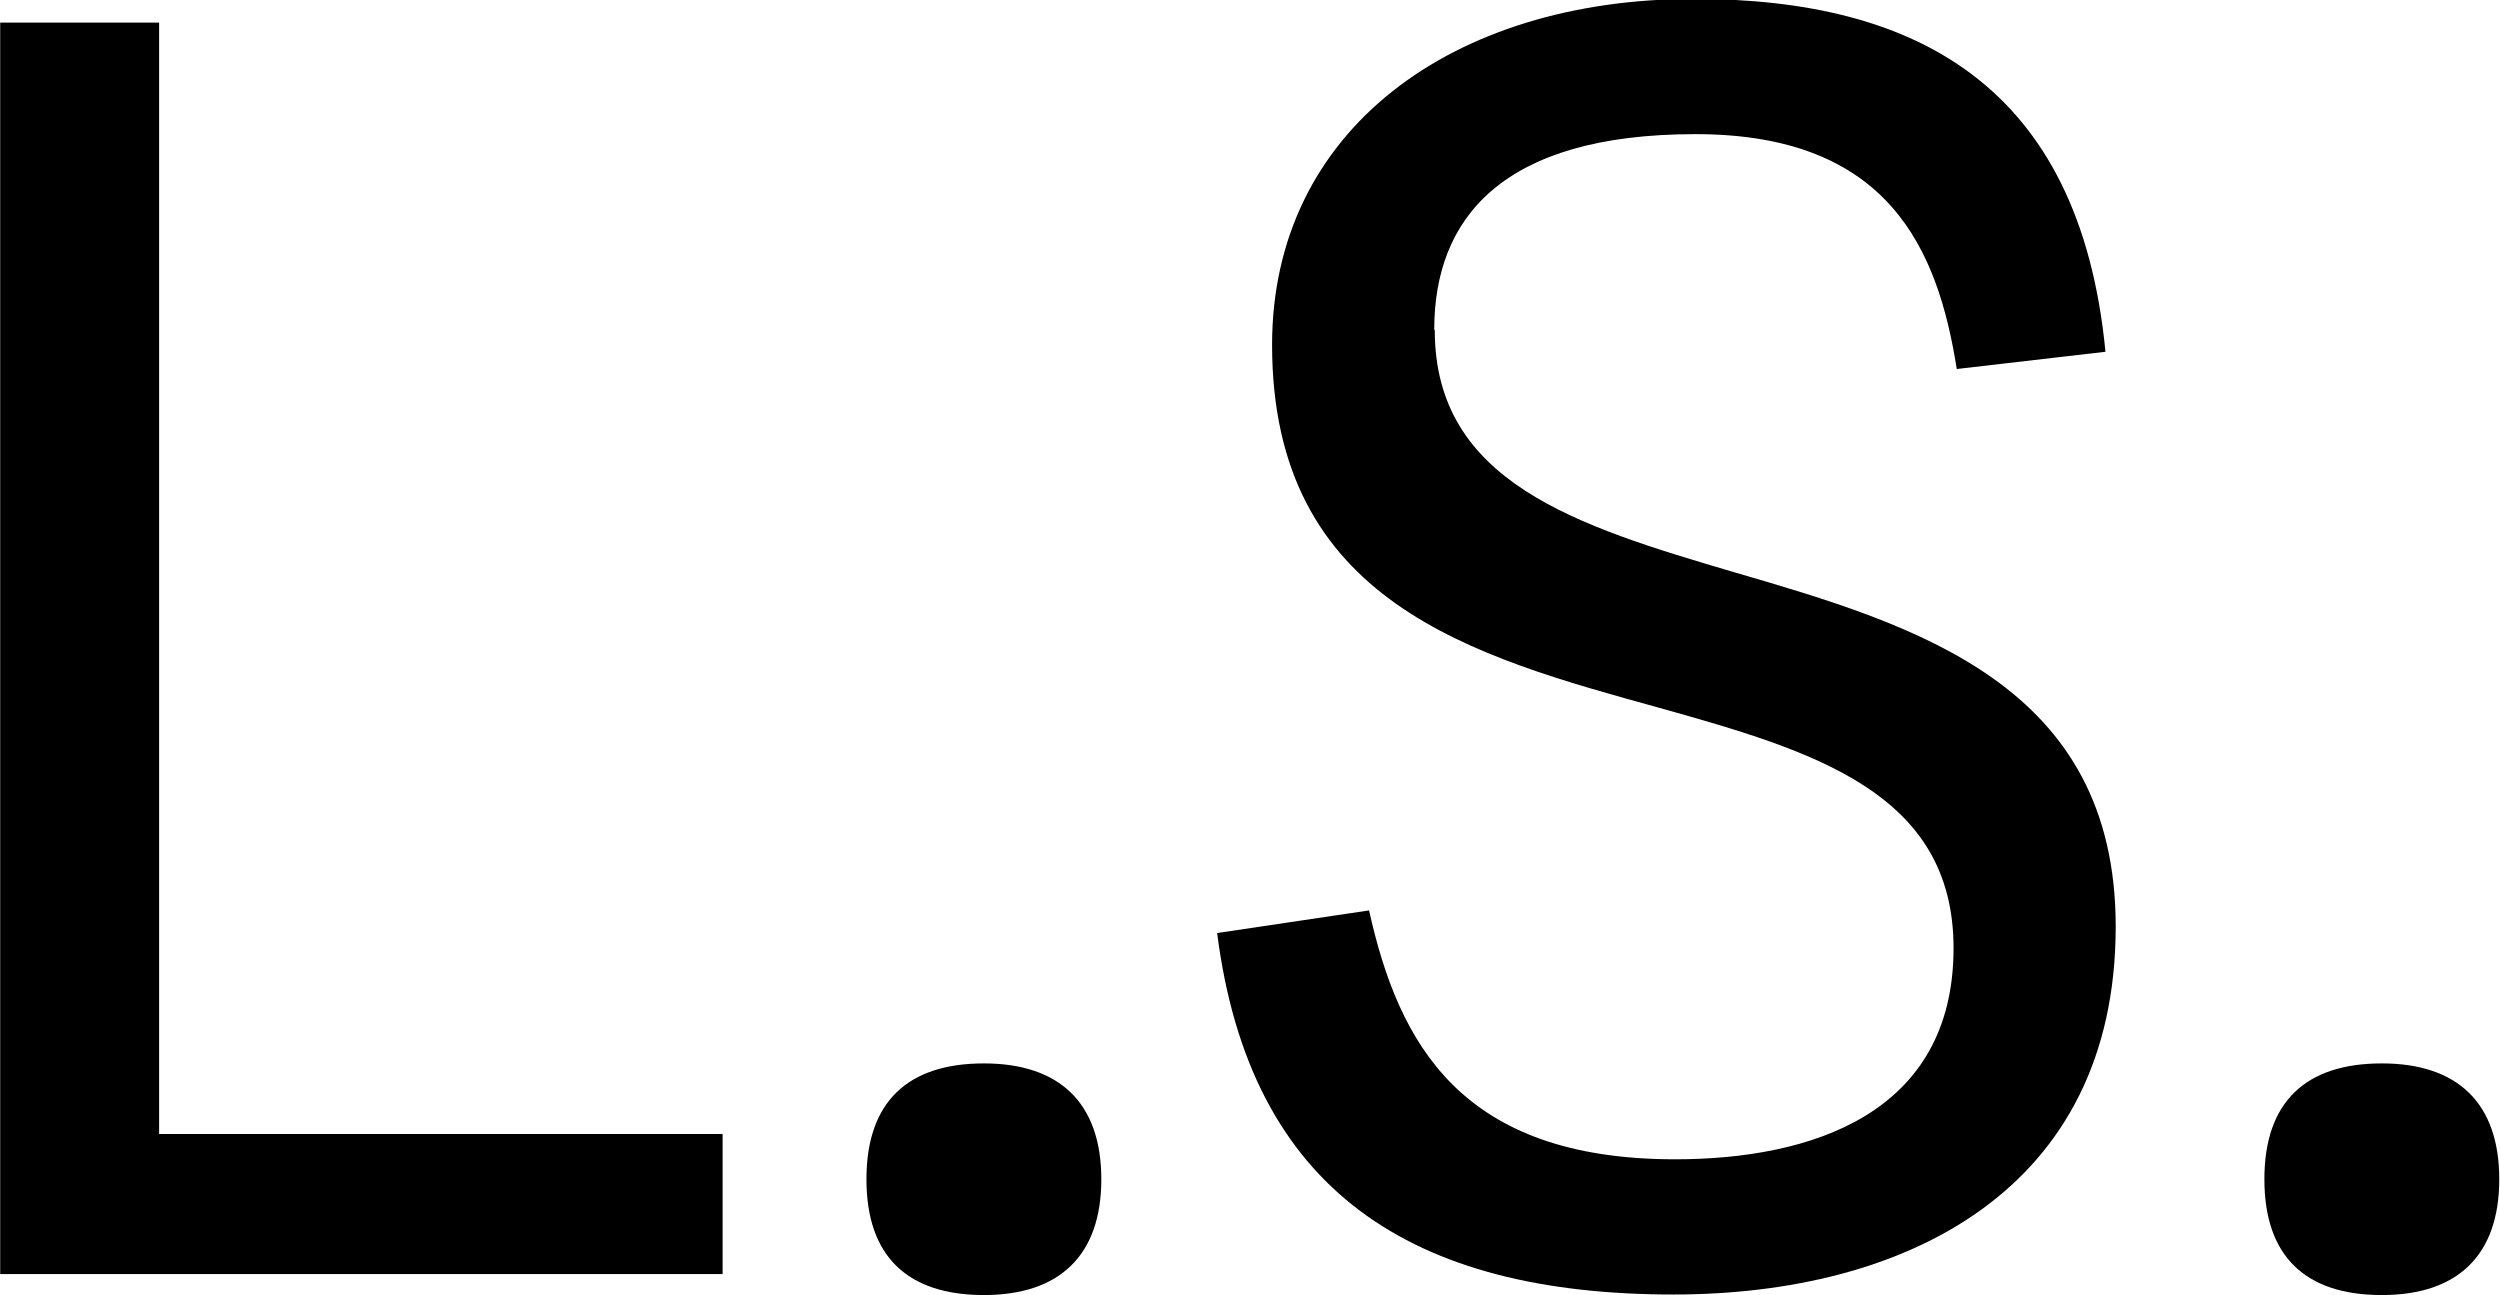 <?xml version="1.0" encoding="UTF-8"?><svg id="a" xmlns="http://www.w3.org/2000/svg" width="16.37mm" height="8.48mm" viewBox="0 0 46.4 24.04"><path d="M2.95,21.05h10.46v2.6H0V.42h2.95v20.63Z"/><path d="M18.26,24.04c-1.41,0-2.18-.71-2.18-2.15s.77-2.15,2.18-2.15,2.18.74,2.18,2.15-.77,2.15-2.18,2.15Z"/><path d="M26.63,6.13c0,2.82,2.63,3.63,5.55,4.49,3.4.99,7.09,2.09,7.09,6.58,0,4.91-3.92,6.83-8.21,6.83-4.85,0-7.86-1.92-8.47-6.71l2.82-.42c.55,2.47,1.7,4.62,5.68,4.62,2.5,0,5.17-.83,5.17-3.92,0-2.89-2.6-3.66-5.46-4.46-3.47-.96-7.19-1.96-7.19-6.74,0-3.98,3.34-6.42,7.83-6.42,4.08,0,7.16,1.57,7.64,6.55l-2.76.32c-.35-2.21-1.25-4.36-4.85-4.36s-4.85,1.57-4.85,3.63Z"/><path d="M44.21,24.04c-1.41,0-2.18-.71-2.18-2.15s.77-2.15,2.18-2.15,2.18.74,2.18,2.15-.77,2.15-2.18,2.15Z"/></svg>